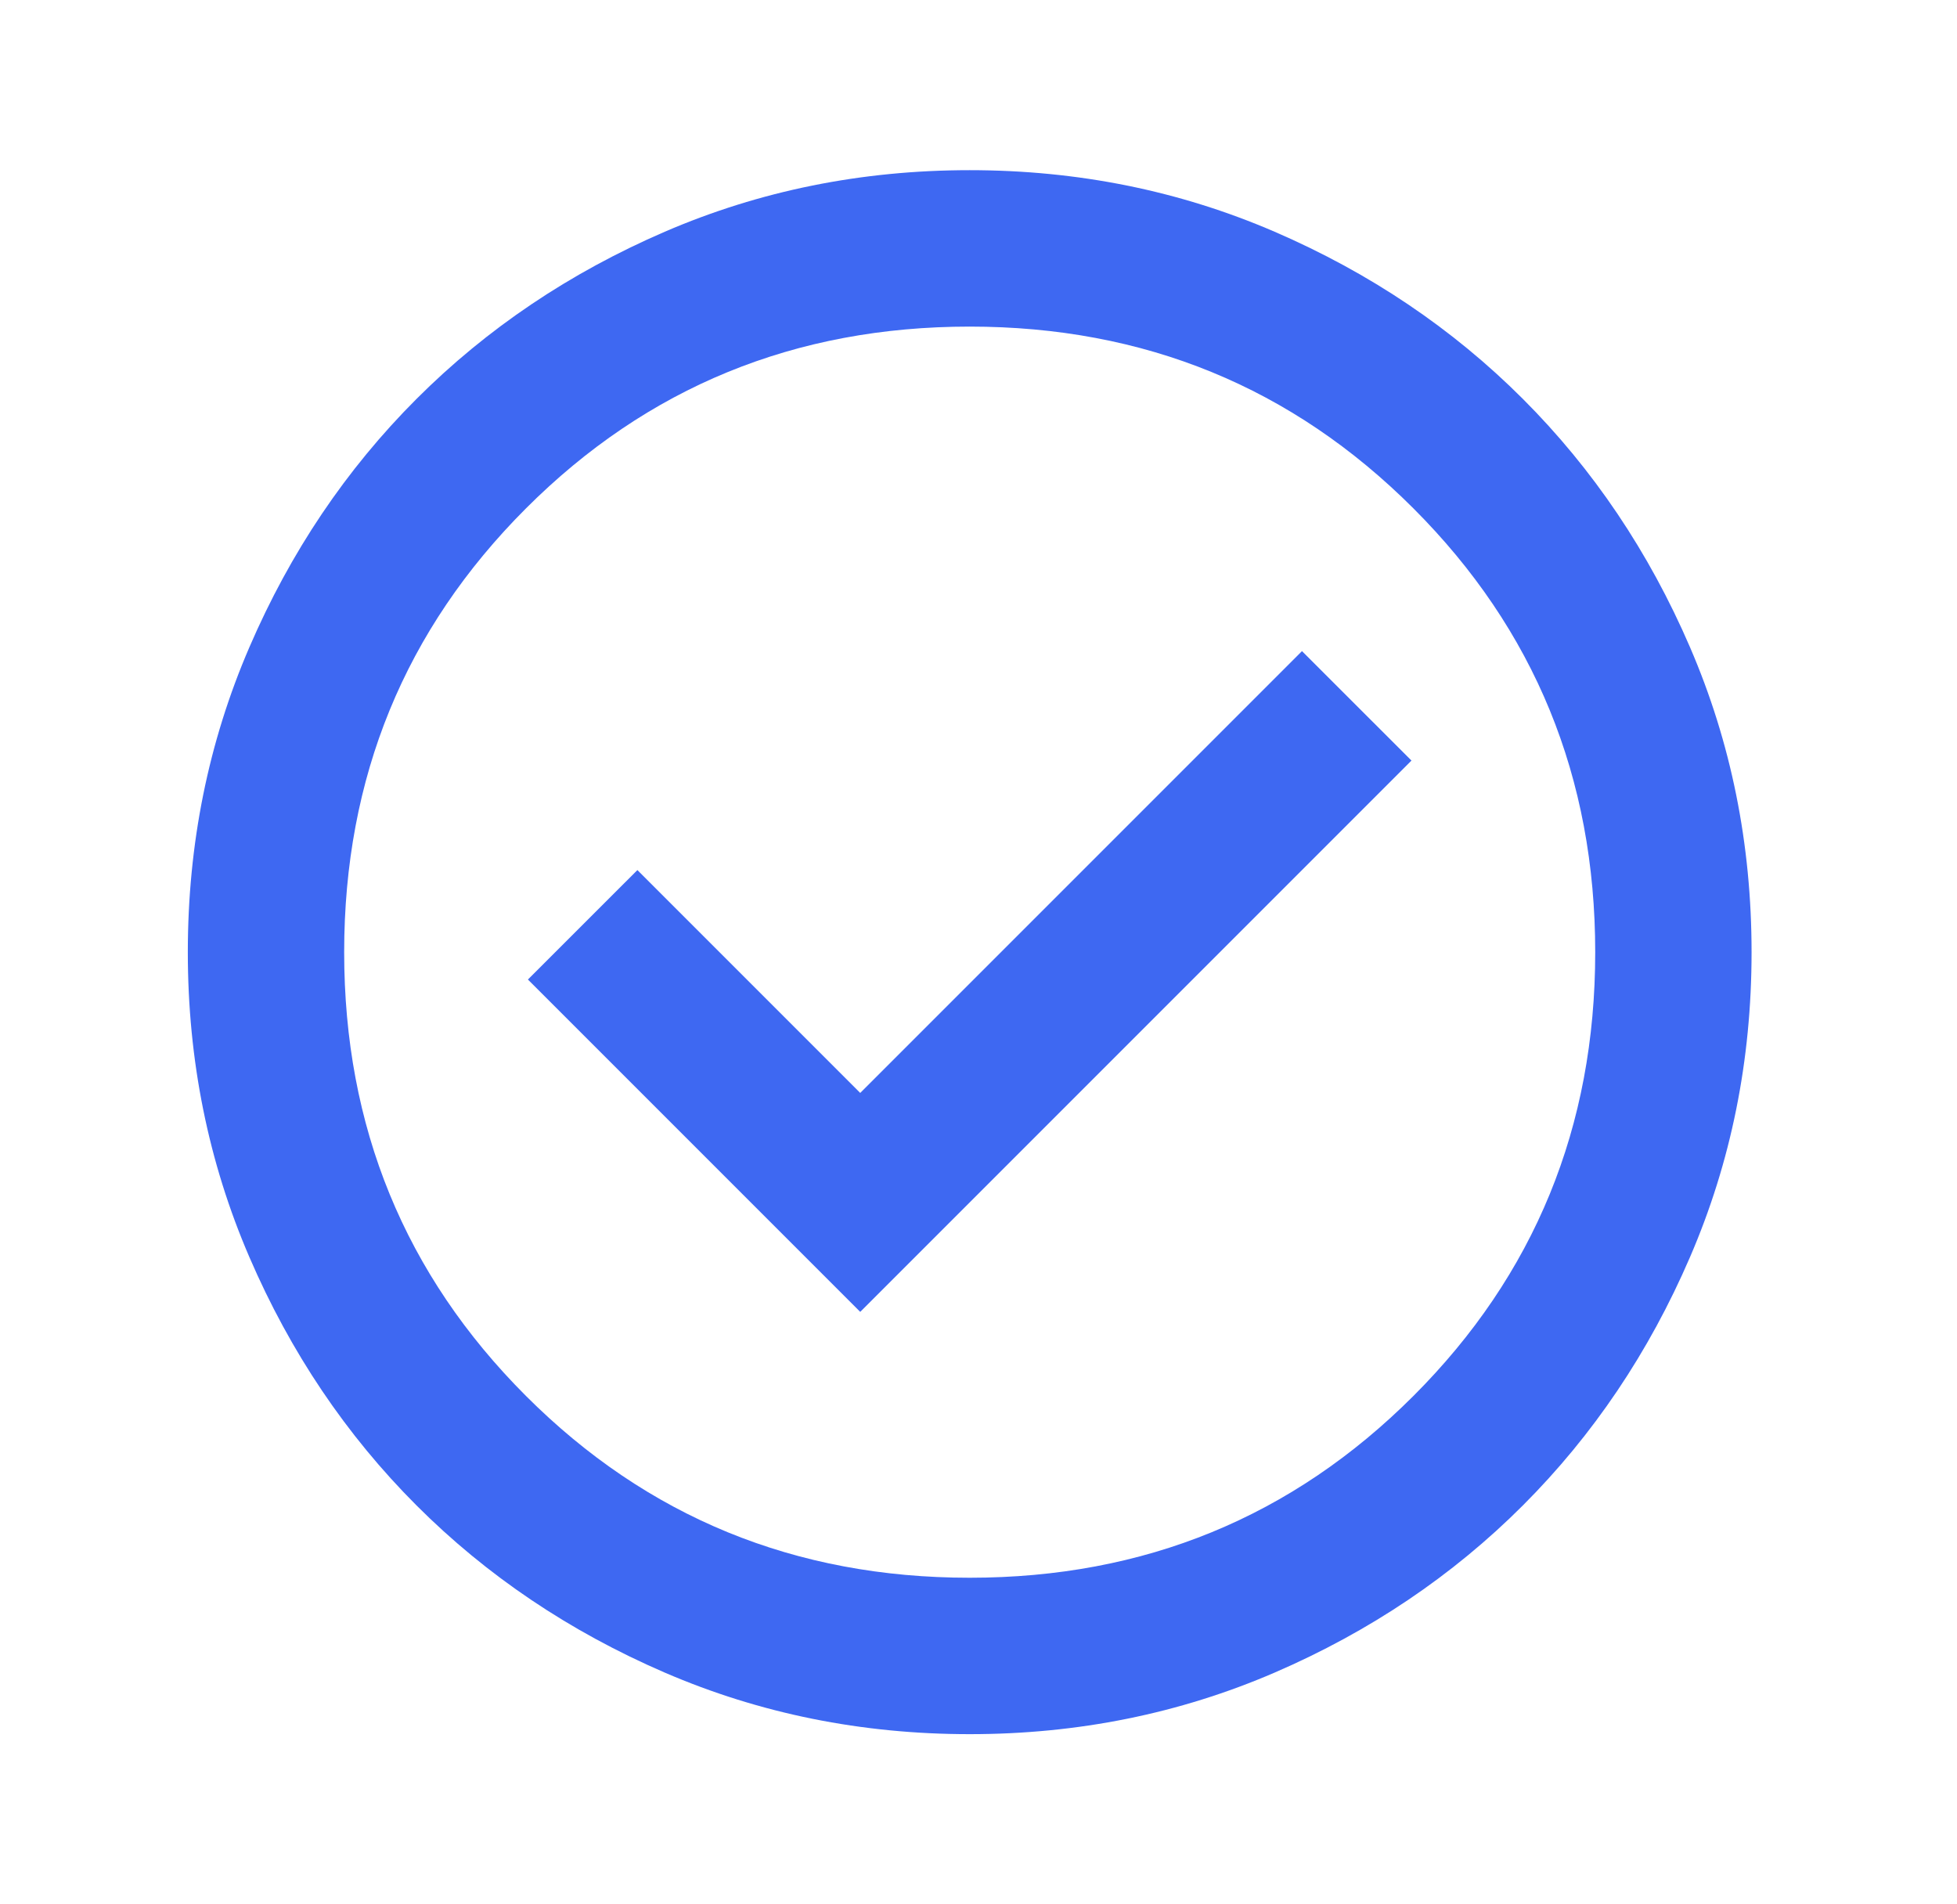 <svg xmlns="http://www.w3.org/2000/svg" width="37" height="36" viewBox="0 0 37 36" fill="none"><mask id="mask0_339_4571" style="mask-type:alpha" maskUnits="userSpaceOnUse" x="0" y="0" width="37" height="36"><rect x="0.594" y="0.261" width="35.478" height="35.478" fill="#D9D9D9"></rect></mask><g mask="url(#mask0_339_4571)"><path d="M16.264 24.8L26.686 14.378L24.616 12.309L16.264 20.661L12.051 16.448L9.981 18.517L16.264 24.8ZM18.333 32.783C16.288 32.783 14.367 32.395 12.568 31.619C10.77 30.842 9.205 29.789 7.875 28.459C6.544 27.128 5.491 25.564 4.715 23.765C3.939 21.967 3.551 20.045 3.551 18C3.551 15.955 3.939 14.033 4.715 12.235C5.491 10.436 6.544 8.872 7.875 7.541C9.205 6.211 10.77 5.158 12.568 4.381C14.367 3.605 16.288 3.217 18.333 3.217C20.378 3.217 22.3 3.605 24.099 4.381C25.897 5.158 27.462 6.211 28.792 7.541C30.123 8.872 31.176 10.436 31.952 12.235C32.728 14.033 33.116 15.955 33.116 18C33.116 20.045 32.728 21.967 31.952 23.765C31.176 25.564 30.123 27.128 28.792 28.459C27.462 29.789 25.897 30.842 24.099 31.619C22.3 32.395 20.378 32.783 18.333 32.783ZM18.333 29.826C21.635 29.826 24.431 28.68 26.723 26.389C29.014 24.098 30.16 21.301 30.16 18C30.16 14.698 29.014 11.902 26.723 9.611C24.431 7.319 21.635 6.174 18.333 6.174C15.032 6.174 12.236 7.319 9.944 9.611C7.653 11.902 6.507 14.698 6.507 18C6.507 21.301 7.653 24.098 9.944 26.389C12.236 28.68 15.032 29.826 18.333 29.826Z" fill="#3E68F2"></path></g></svg>